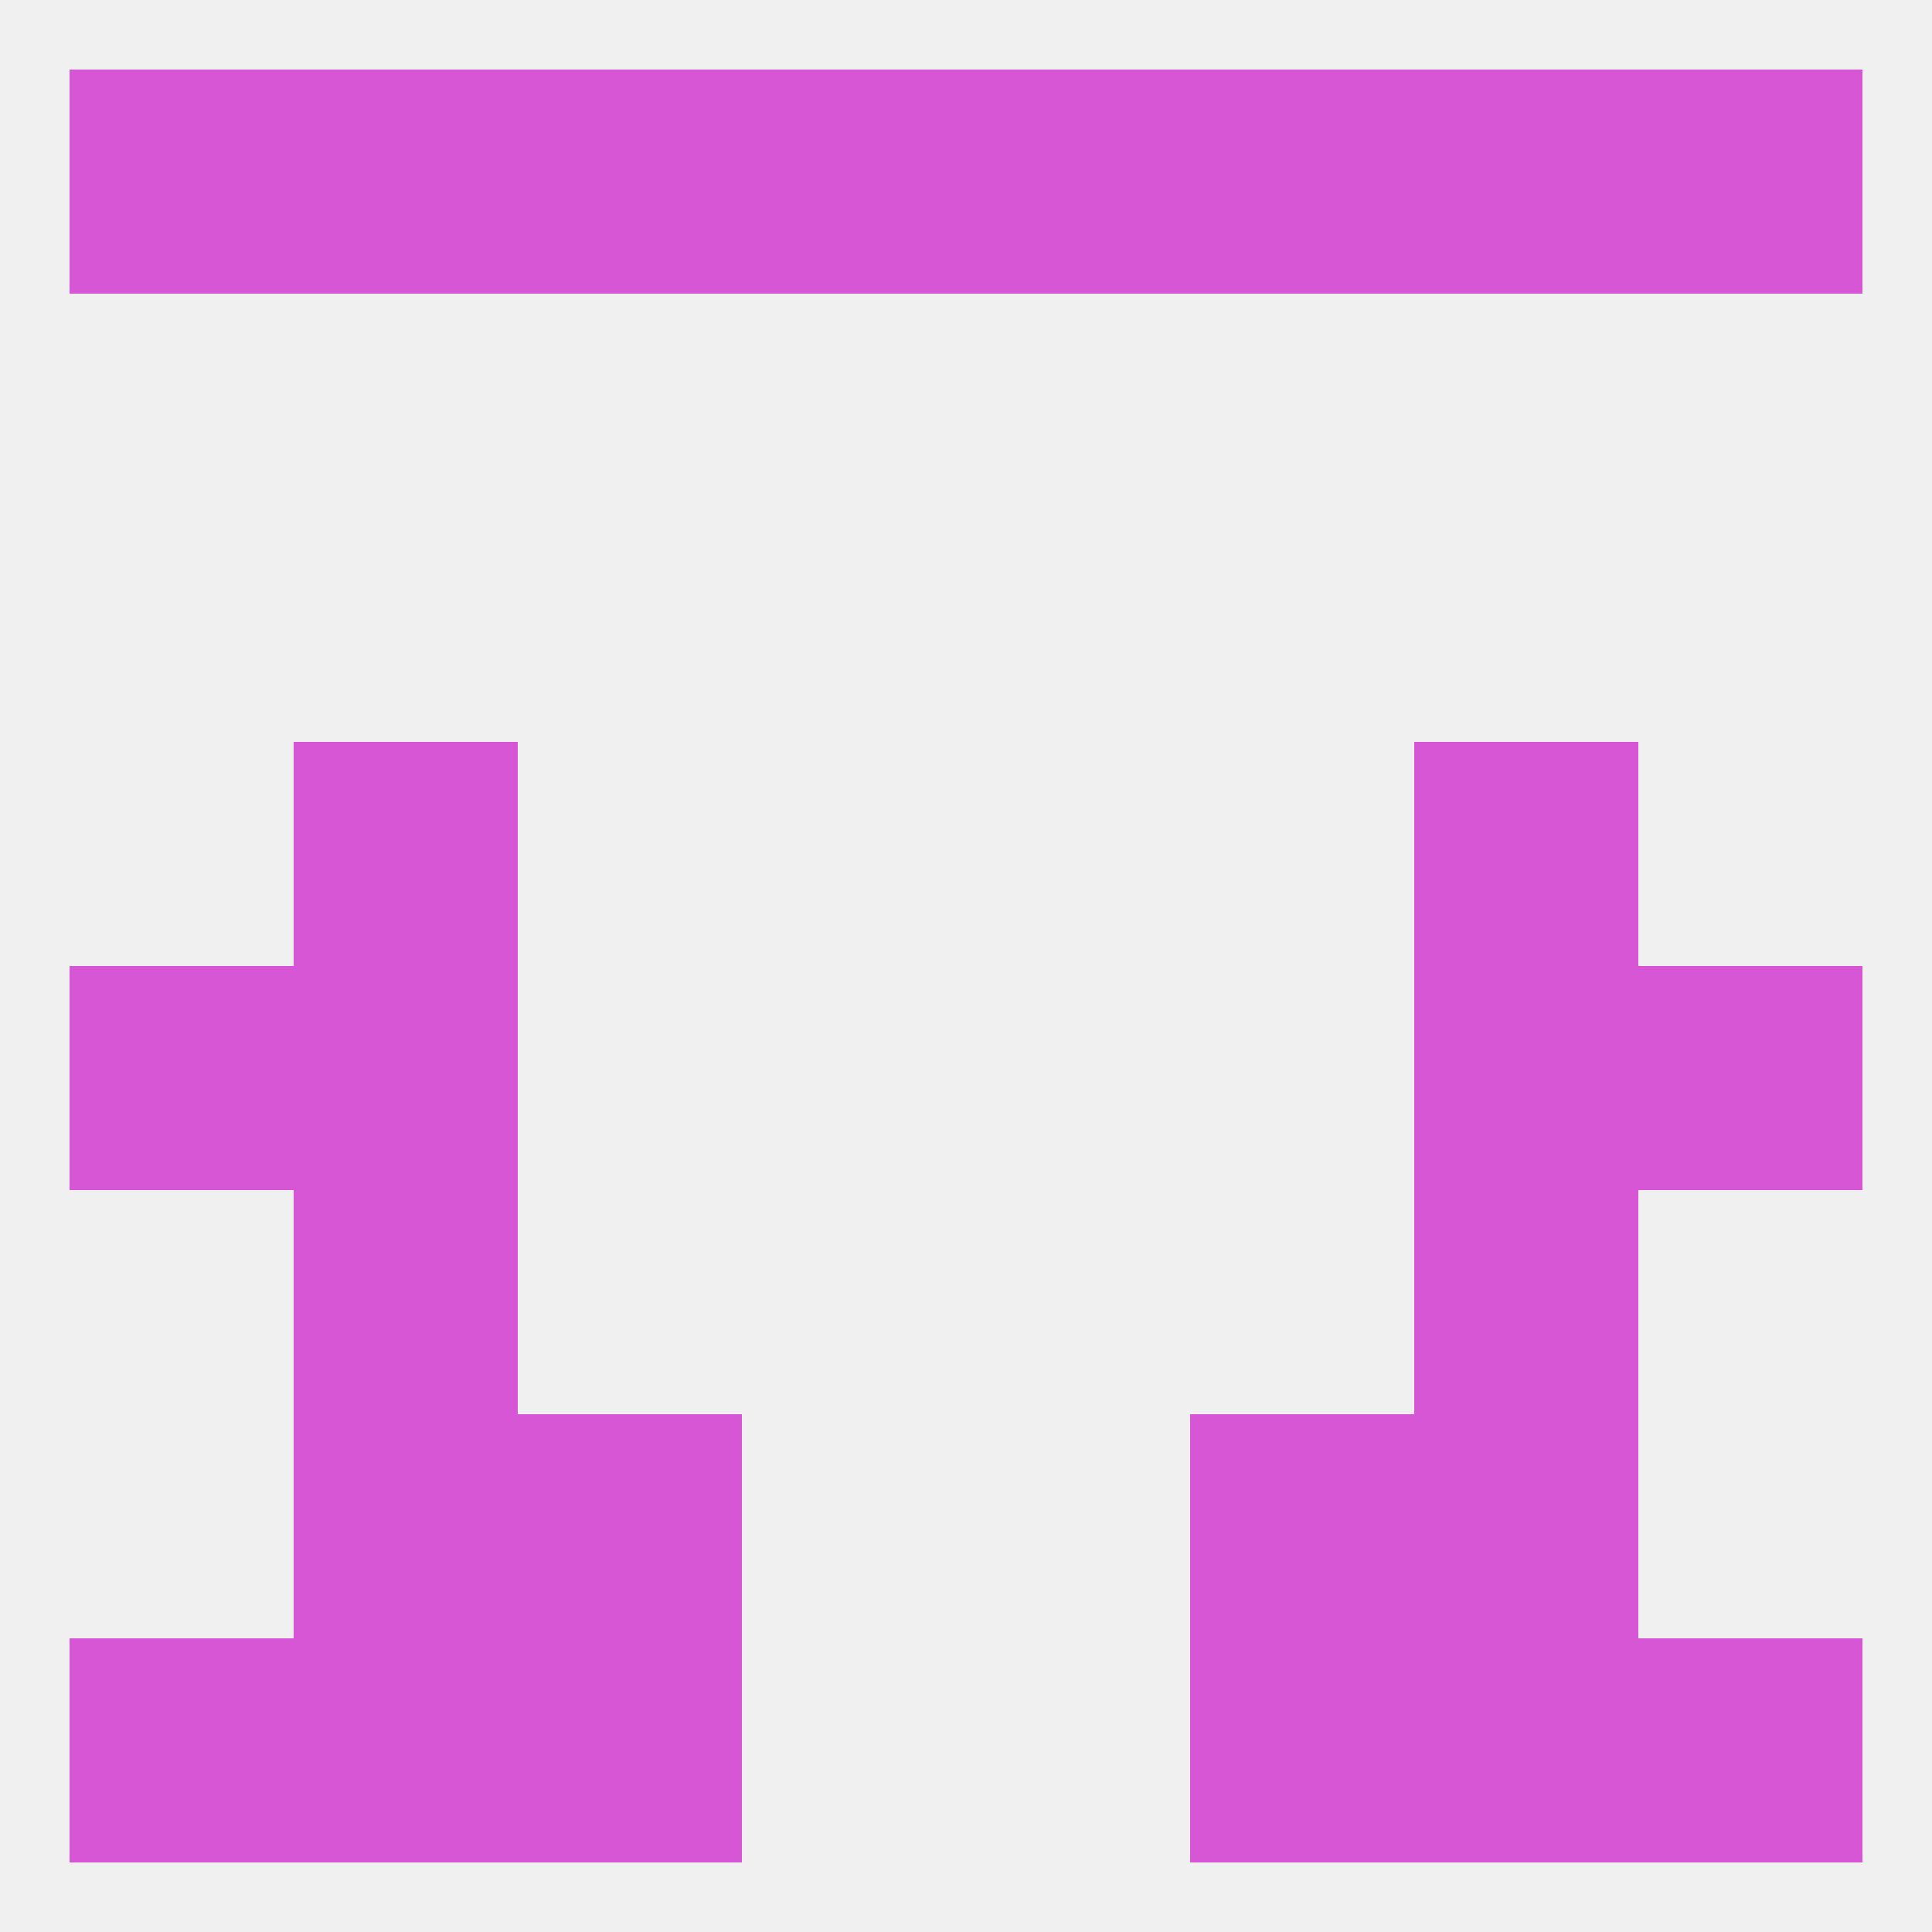 
<!--   <?xml version="1.0"?> -->
<svg version="1.1" baseprofile="full" xmlns="http://www.w3.org/2000/svg" xmlns:xlink="http://www.w3.org/1999/xlink" xmlns:ev="http://www.w3.org/2001/xml-events" width="250" height="250" viewBox="0 0 250 250" >
	<rect width="100%" height="100%" fill="rgba(240,240,240,255)"/>

	<rect x="38" y="154" width="29" height="29" fill="rgba(214,86,214,255)"/>
	<rect x="183" y="154" width="29" height="29" fill="rgba(214,86,214,255)"/>
	<rect x="67" y="183" width="29" height="29" fill="rgba(214,86,214,255)"/>
	<rect x="154" y="183" width="29" height="29" fill="rgba(214,86,214,255)"/>
	<rect x="38" y="183" width="29" height="29" fill="rgba(214,86,214,255)"/>
	<rect x="183" y="183" width="29" height="29" fill="rgba(214,86,214,255)"/>
	<rect x="38" y="212" width="29" height="29" fill="rgba(214,86,214,255)"/>
	<rect x="183" y="212" width="29" height="29" fill="rgba(214,86,214,255)"/>
	<rect x="9" y="212" width="29" height="29" fill="rgba(214,86,214,255)"/>
	<rect x="212" y="212" width="29" height="29" fill="rgba(214,86,214,255)"/>
	<rect x="67" y="212" width="29" height="29" fill="rgba(214,86,214,255)"/>
	<rect x="154" y="212" width="29" height="29" fill="rgba(214,86,214,255)"/>
	<rect x="125" y="9" width="29" height="29" fill="rgba(214,86,214,255)"/>
	<rect x="38" y="9" width="29" height="29" fill="rgba(214,86,214,255)"/>
	<rect x="183" y="9" width="29" height="29" fill="rgba(214,86,214,255)"/>
	<rect x="67" y="9" width="29" height="29" fill="rgba(214,86,214,255)"/>
	<rect x="154" y="9" width="29" height="29" fill="rgba(214,86,214,255)"/>
	<rect x="9" y="9" width="29" height="29" fill="rgba(214,86,214,255)"/>
	<rect x="212" y="9" width="29" height="29" fill="rgba(214,86,214,255)"/>
	<rect x="96" y="9" width="29" height="29" fill="rgba(214,86,214,255)"/>
	<rect x="9" y="125" width="29" height="29" fill="rgba(214,86,214,255)"/>
	<rect x="212" y="125" width="29" height="29" fill="rgba(214,86,214,255)"/>
	<rect x="38" y="125" width="29" height="29" fill="rgba(214,86,214,255)"/>
	<rect x="183" y="125" width="29" height="29" fill="rgba(214,86,214,255)"/>
	<rect x="38" y="96" width="29" height="29" fill="rgba(214,86,214,255)"/>
	<rect x="183" y="96" width="29" height="29" fill="rgba(214,86,214,255)"/>
</svg>